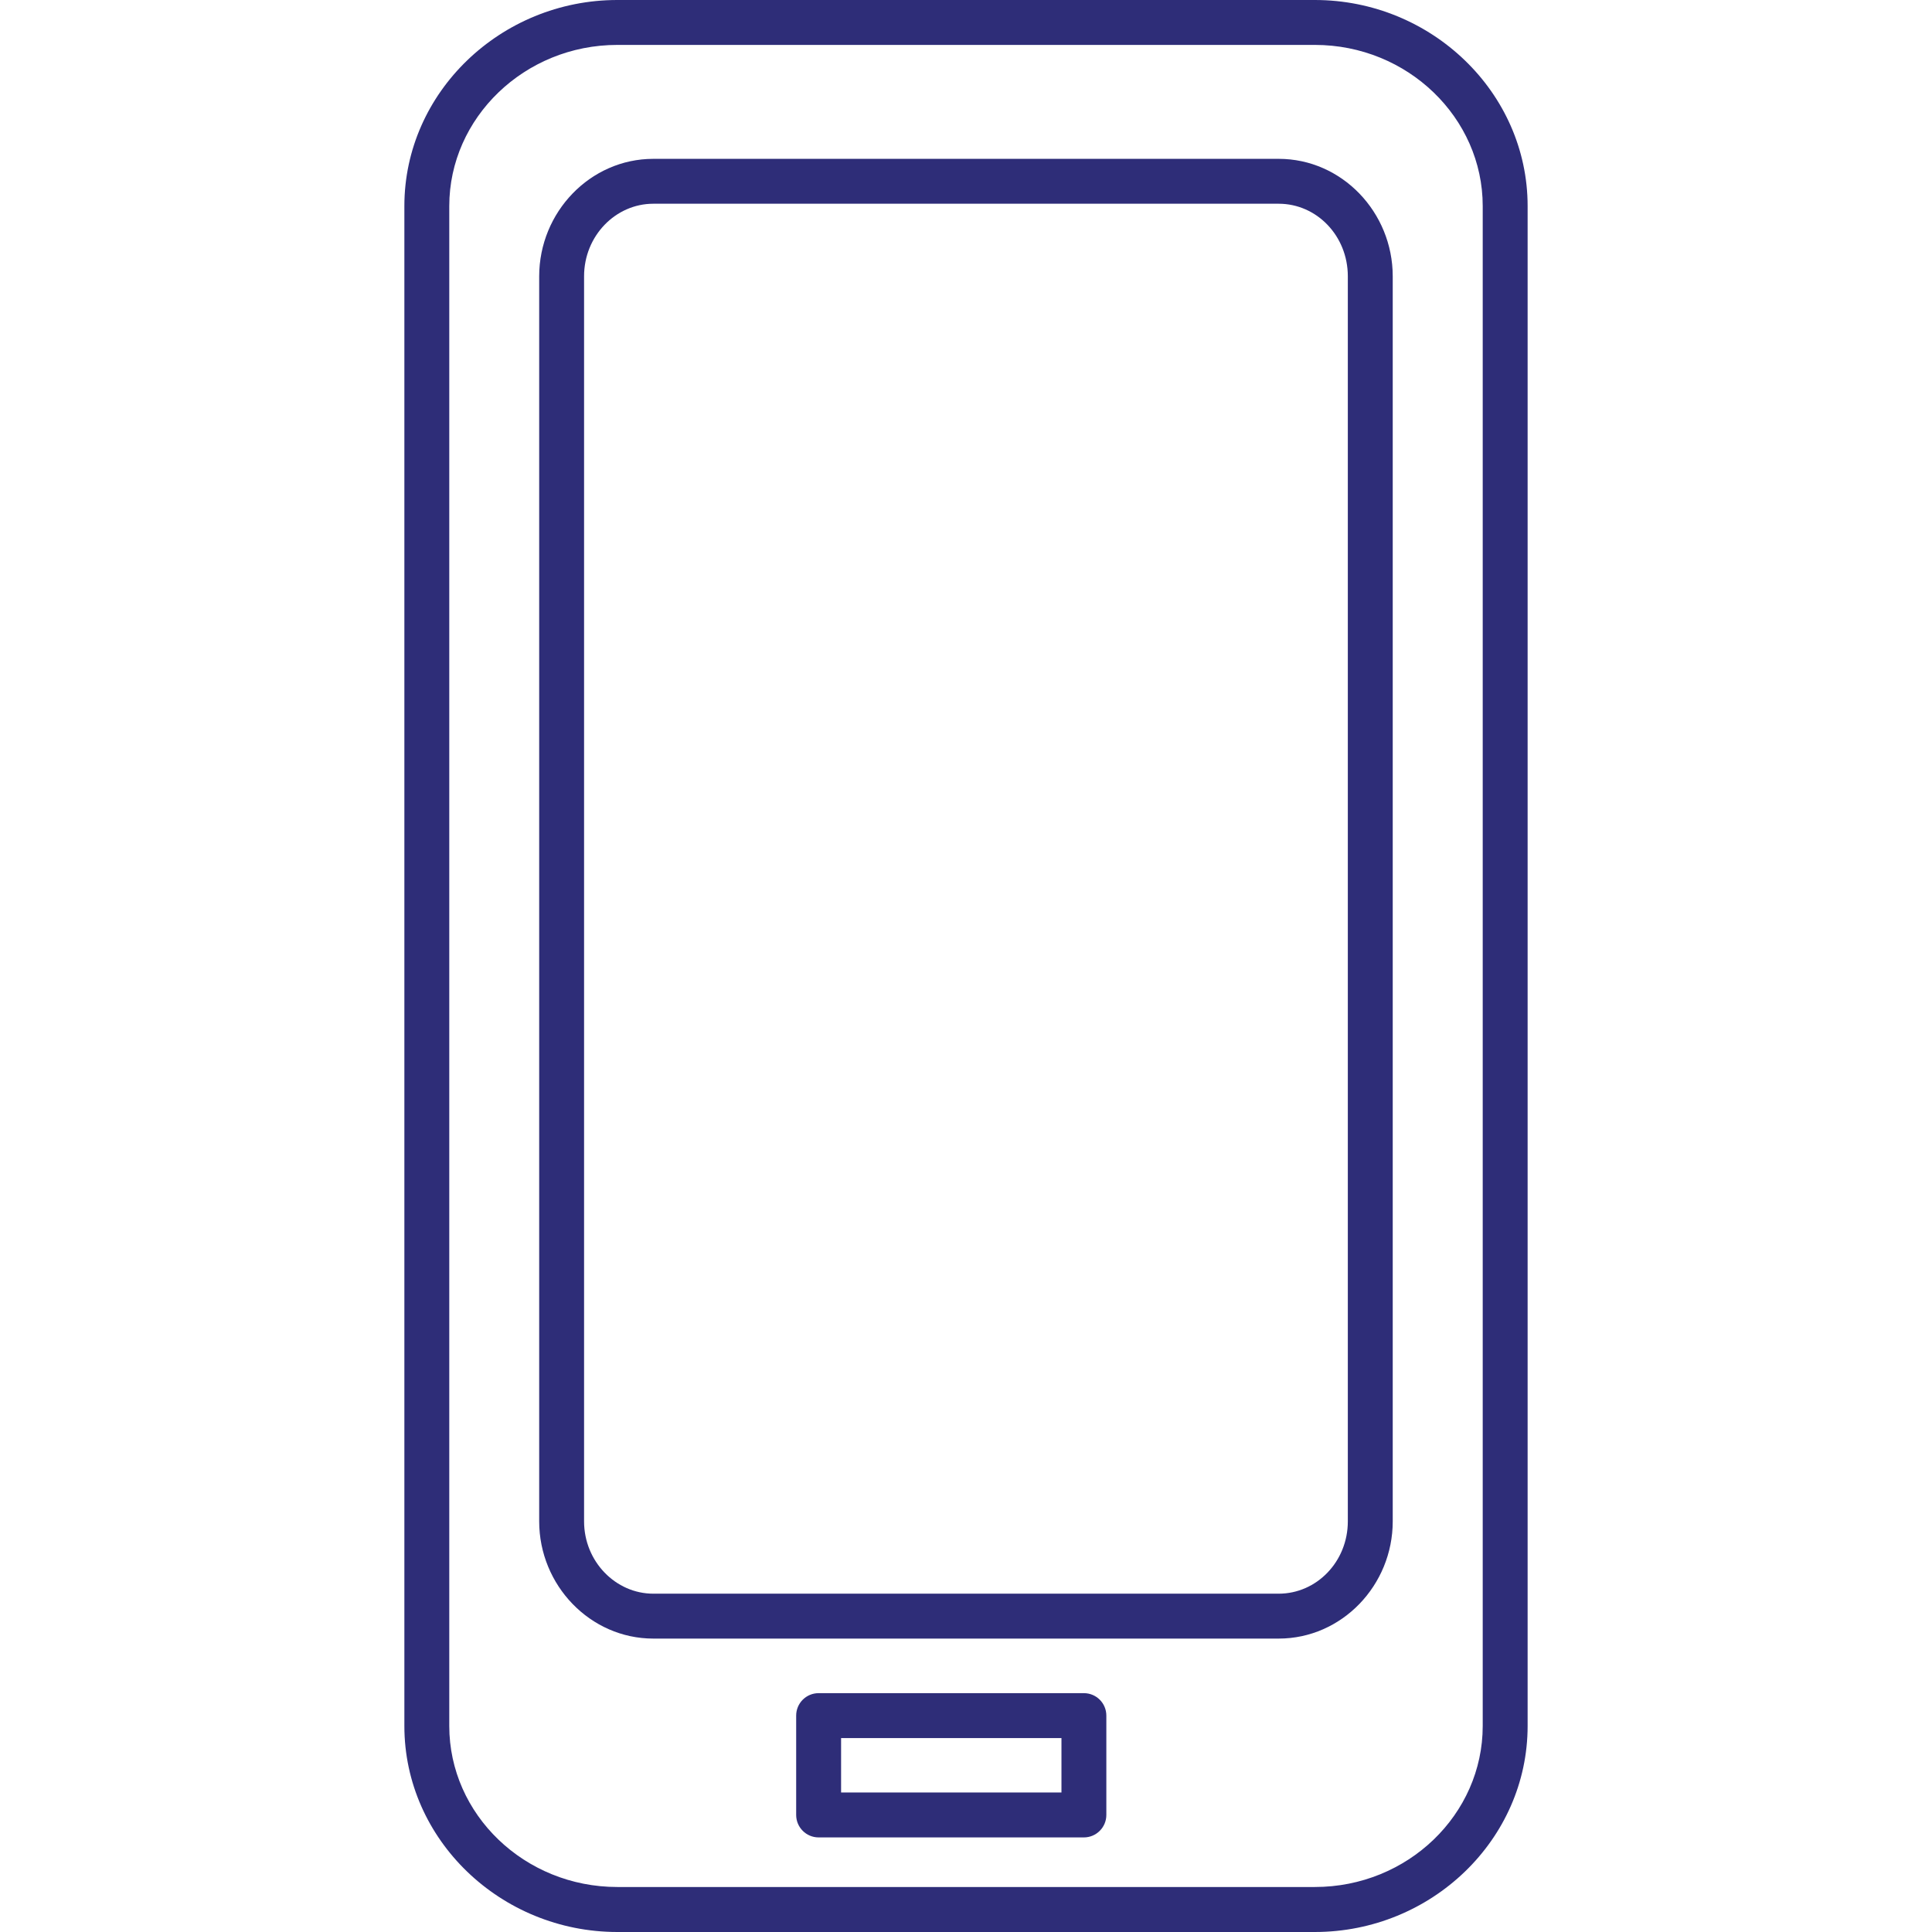 <?xml version="1.0" encoding="utf-8"?>
<!-- Generator: Adobe Illustrator 16.0.0, SVG Export Plug-In . SVG Version: 6.00 Build 0)  -->
<!DOCTYPE svg PUBLIC "-//W3C//DTD SVG 1.1//EN" "http://www.w3.org/Graphics/SVG/1.1/DTD/svg11.dtd">
<svg version="1.1" id="Layer_1" xmlns="http://www.w3.org/2000/svg" xmlns:xlink="http://www.w3.org/1999/xlink" x="0px" y="0px"
	 width="256px" height="256px" viewBox="0 0 256 256" enable-background="new 0 0 256 256" xml:space="preserve">
<g transform="translate(0,-952.362)">
	<path fill="#2E2D78" d="M86.563,973.41c-8.352,0-15.118,7.062-15.118,15.568v164.972c0,8.473,6.766,15.533,15.118,15.533h82.869
		c8.371,0,15.112-7.062,15.112-15.533V988.977c0-8.495-6.741-15.568-15.112-15.568L86.563,973.41L86.563,973.41z M86.563,979.358
		h82.869c5.032,0,9.162,4.242,9.162,9.619v164.972c0,5.335-4.13,9.584-9.162,9.584H86.563c-4.985,0-9.17-4.261-9.17-9.584V988.977
		C77.392,983.606,81.577,979.358,86.563,979.358z"/>
	<path fill="#2E2D78" d="M81.798,952.362c-15.436,0-28.217,12.24-28.217,27.298v201.405c0,15.08,12.788,27.297,28.217,27.297h92.425
		c15.432,0,28.195-12.229,28.195-27.297V979.66c0-15.052-12.764-27.298-28.195-27.298H81.798z M81.798,958.313h92.425
		c12.299,0,22.245,9.662,22.245,21.347v201.405c0,11.707-9.935,21.334-22.245,21.334H81.798c-12.309,0-22.267-9.627-22.267-21.334
		V979.66C59.532,967.981,69.495,958.313,81.798,958.313L81.798,958.313z"/>
	<path fill="#2E2D78" d="M108.473,1176.714c-1.647,0-2.976,1.329-2.976,2.977v13.162c0,1.635,1.328,2.976,2.976,2.976h35.148
		c1.646,0,2.975-1.341,2.975-2.976v-13.162c0-1.646-1.328-2.977-2.975-2.977H108.473z M111.448,1182.664h29.201v7.212h-29.201
		V1182.664z"/>
</g>
</svg>
